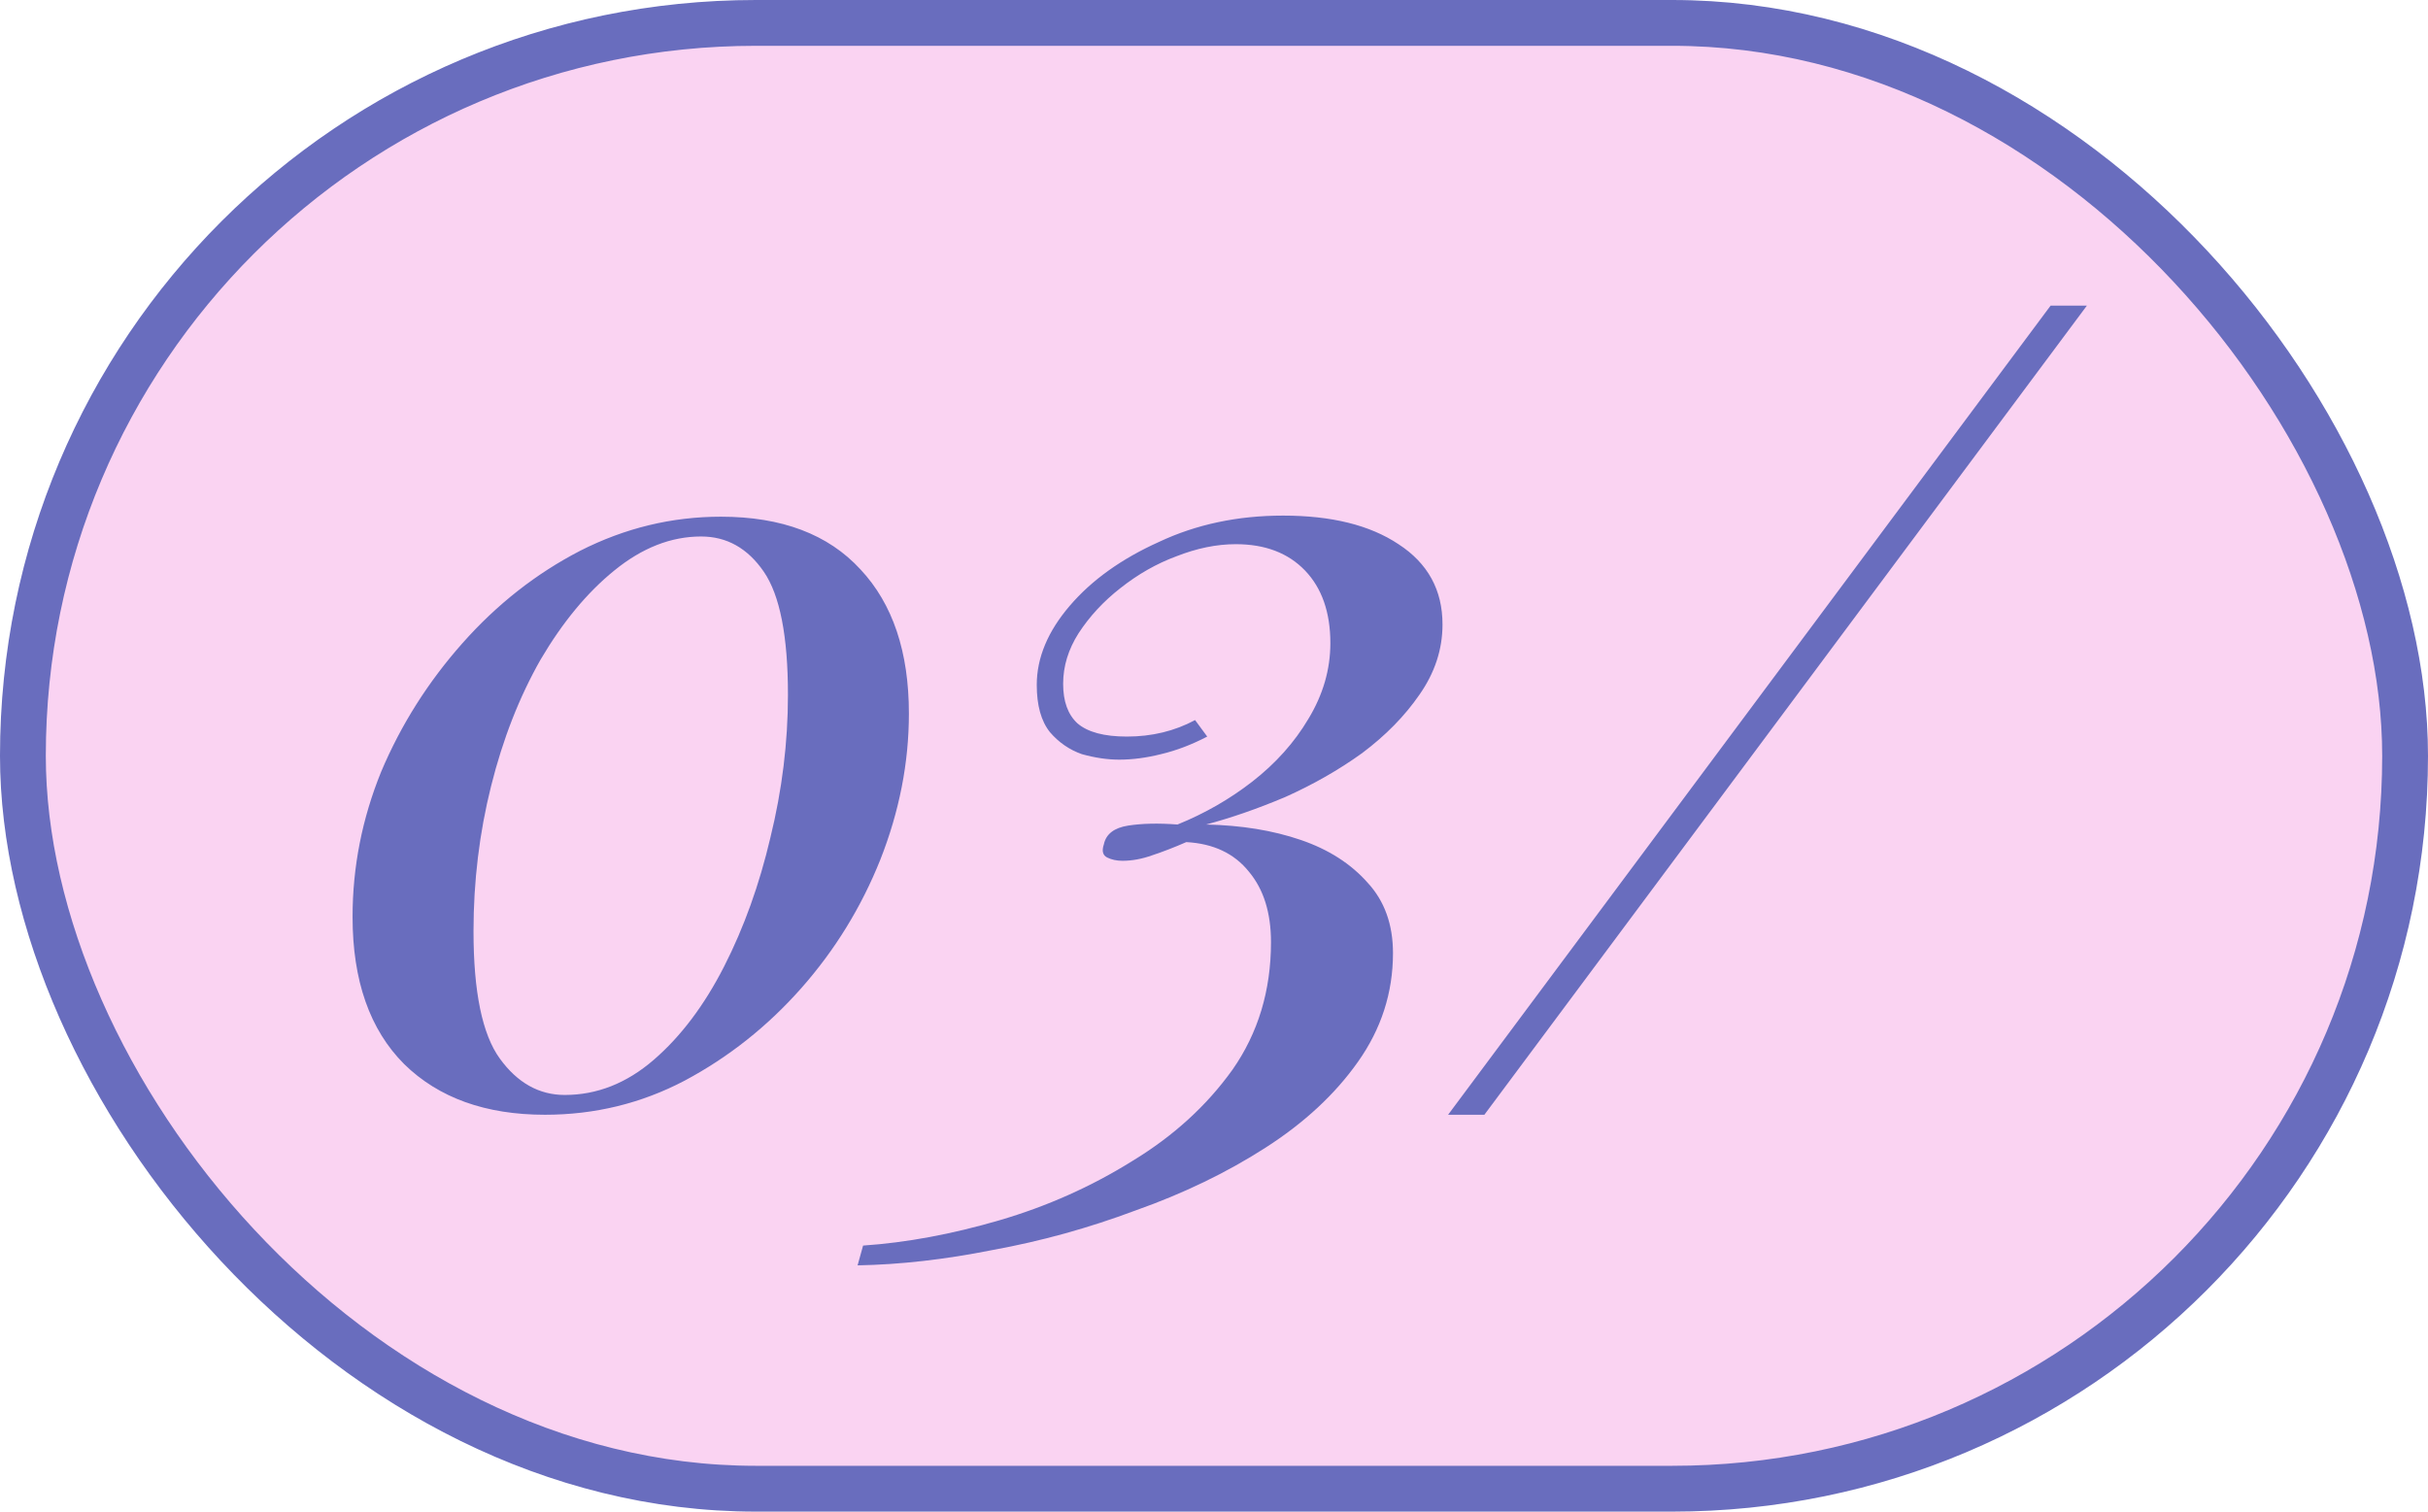 <?xml version="1.0" encoding="UTF-8"?> <svg xmlns="http://www.w3.org/2000/svg" width="53" height="33" viewBox="0 0 53 33" fill="none"><rect x="0.5" y="0.5" width="52" height="32" rx="16" fill="#FAD3F2" stroke="#696DBE"></rect><path d="M15.736 11.28C17.064 11.28 18.08 11.664 18.784 12.432C19.488 13.184 19.84 14.232 19.84 15.576C19.84 16.648 19.632 17.712 19.216 18.768C18.8 19.808 18.224 20.744 17.488 21.576C16.752 22.408 15.904 23.08 14.944 23.592C14 24.088 12.984 24.336 11.896 24.336C10.6 24.336 9.576 23.968 8.824 23.232C8.072 22.48 7.696 21.408 7.696 20.016C7.696 18.928 7.904 17.872 8.32 16.848C8.752 15.824 9.344 14.888 10.096 14.04C10.848 13.192 11.704 12.52 12.664 12.024C13.64 11.528 14.664 11.28 15.736 11.28ZM15.304 11.712C14.648 11.712 14.016 11.96 13.408 12.456C12.816 12.936 12.28 13.584 11.8 14.4C11.336 15.216 10.976 16.136 10.72 17.16C10.464 18.184 10.336 19.24 10.336 20.328C10.336 21.656 10.528 22.584 10.912 23.112C11.296 23.64 11.768 23.904 12.328 23.904C13.032 23.904 13.68 23.648 14.272 23.136C14.864 22.624 15.376 21.944 15.808 21.096C16.24 20.248 16.576 19.312 16.816 18.288C17.072 17.248 17.2 16.208 17.2 15.168C17.2 13.888 17.024 12.992 16.672 12.48C16.32 11.968 15.864 11.712 15.304 11.712ZM28.008 11.256C29.064 11.256 29.904 11.464 30.527 11.88C31.168 12.296 31.488 12.88 31.488 13.632C31.488 14.176 31.32 14.688 30.983 15.168C30.663 15.632 30.247 16.056 29.735 16.44C29.224 16.808 28.663 17.128 28.055 17.4C27.448 17.656 26.872 17.856 26.328 18C27.096 18.016 27.784 18.128 28.392 18.336C29 18.544 29.488 18.856 29.855 19.272C30.224 19.672 30.407 20.184 30.407 20.808C30.407 21.672 30.151 22.464 29.64 23.184C29.143 23.888 28.471 24.512 27.623 25.056C26.776 25.6 25.831 26.056 24.791 26.424C23.767 26.808 22.727 27.096 21.672 27.288C20.631 27.496 19.648 27.608 18.72 27.624L18.84 27.192C19.784 27.128 20.776 26.944 21.816 26.64C22.855 26.336 23.823 25.904 24.72 25.344C25.616 24.8 26.343 24.136 26.904 23.352C27.463 22.552 27.744 21.624 27.744 20.568C27.744 19.928 27.584 19.416 27.264 19.032C26.944 18.632 26.488 18.416 25.895 18.384C25.64 18.496 25.392 18.592 25.151 18.672C24.927 18.752 24.712 18.792 24.503 18.792C24.375 18.792 24.264 18.768 24.168 18.72C24.072 18.672 24.047 18.576 24.096 18.432C24.143 18.208 24.32 18.072 24.623 18.024C24.927 17.976 25.288 17.968 25.703 18C26.296 17.76 26.84 17.448 27.335 17.064C27.848 16.664 28.256 16.208 28.559 15.696C28.88 15.168 29.04 14.616 29.04 14.04C29.04 13.368 28.855 12.84 28.488 12.456C28.119 12.072 27.616 11.88 26.976 11.88C26.559 11.88 26.128 11.968 25.68 12.144C25.247 12.304 24.84 12.536 24.456 12.84C24.087 13.128 23.784 13.456 23.544 13.824C23.32 14.176 23.207 14.544 23.207 14.928C23.207 15.312 23.311 15.6 23.52 15.792C23.744 15.984 24.104 16.08 24.599 16.08C25.143 16.08 25.64 15.96 26.087 15.72L26.352 16.08C26.015 16.256 25.68 16.384 25.343 16.464C25.023 16.544 24.72 16.584 24.431 16.584C24.175 16.584 23.904 16.544 23.616 16.464C23.343 16.368 23.111 16.208 22.919 15.984C22.727 15.744 22.631 15.4 22.631 14.952C22.631 14.36 22.872 13.784 23.352 13.224C23.831 12.664 24.48 12.2 25.296 11.832C26.111 11.448 27.015 11.256 28.008 11.256ZM31.61 24.336L44.762 6.672H45.554L32.402 24.336H31.61Z" fill="#696DBE"></path></svg> 